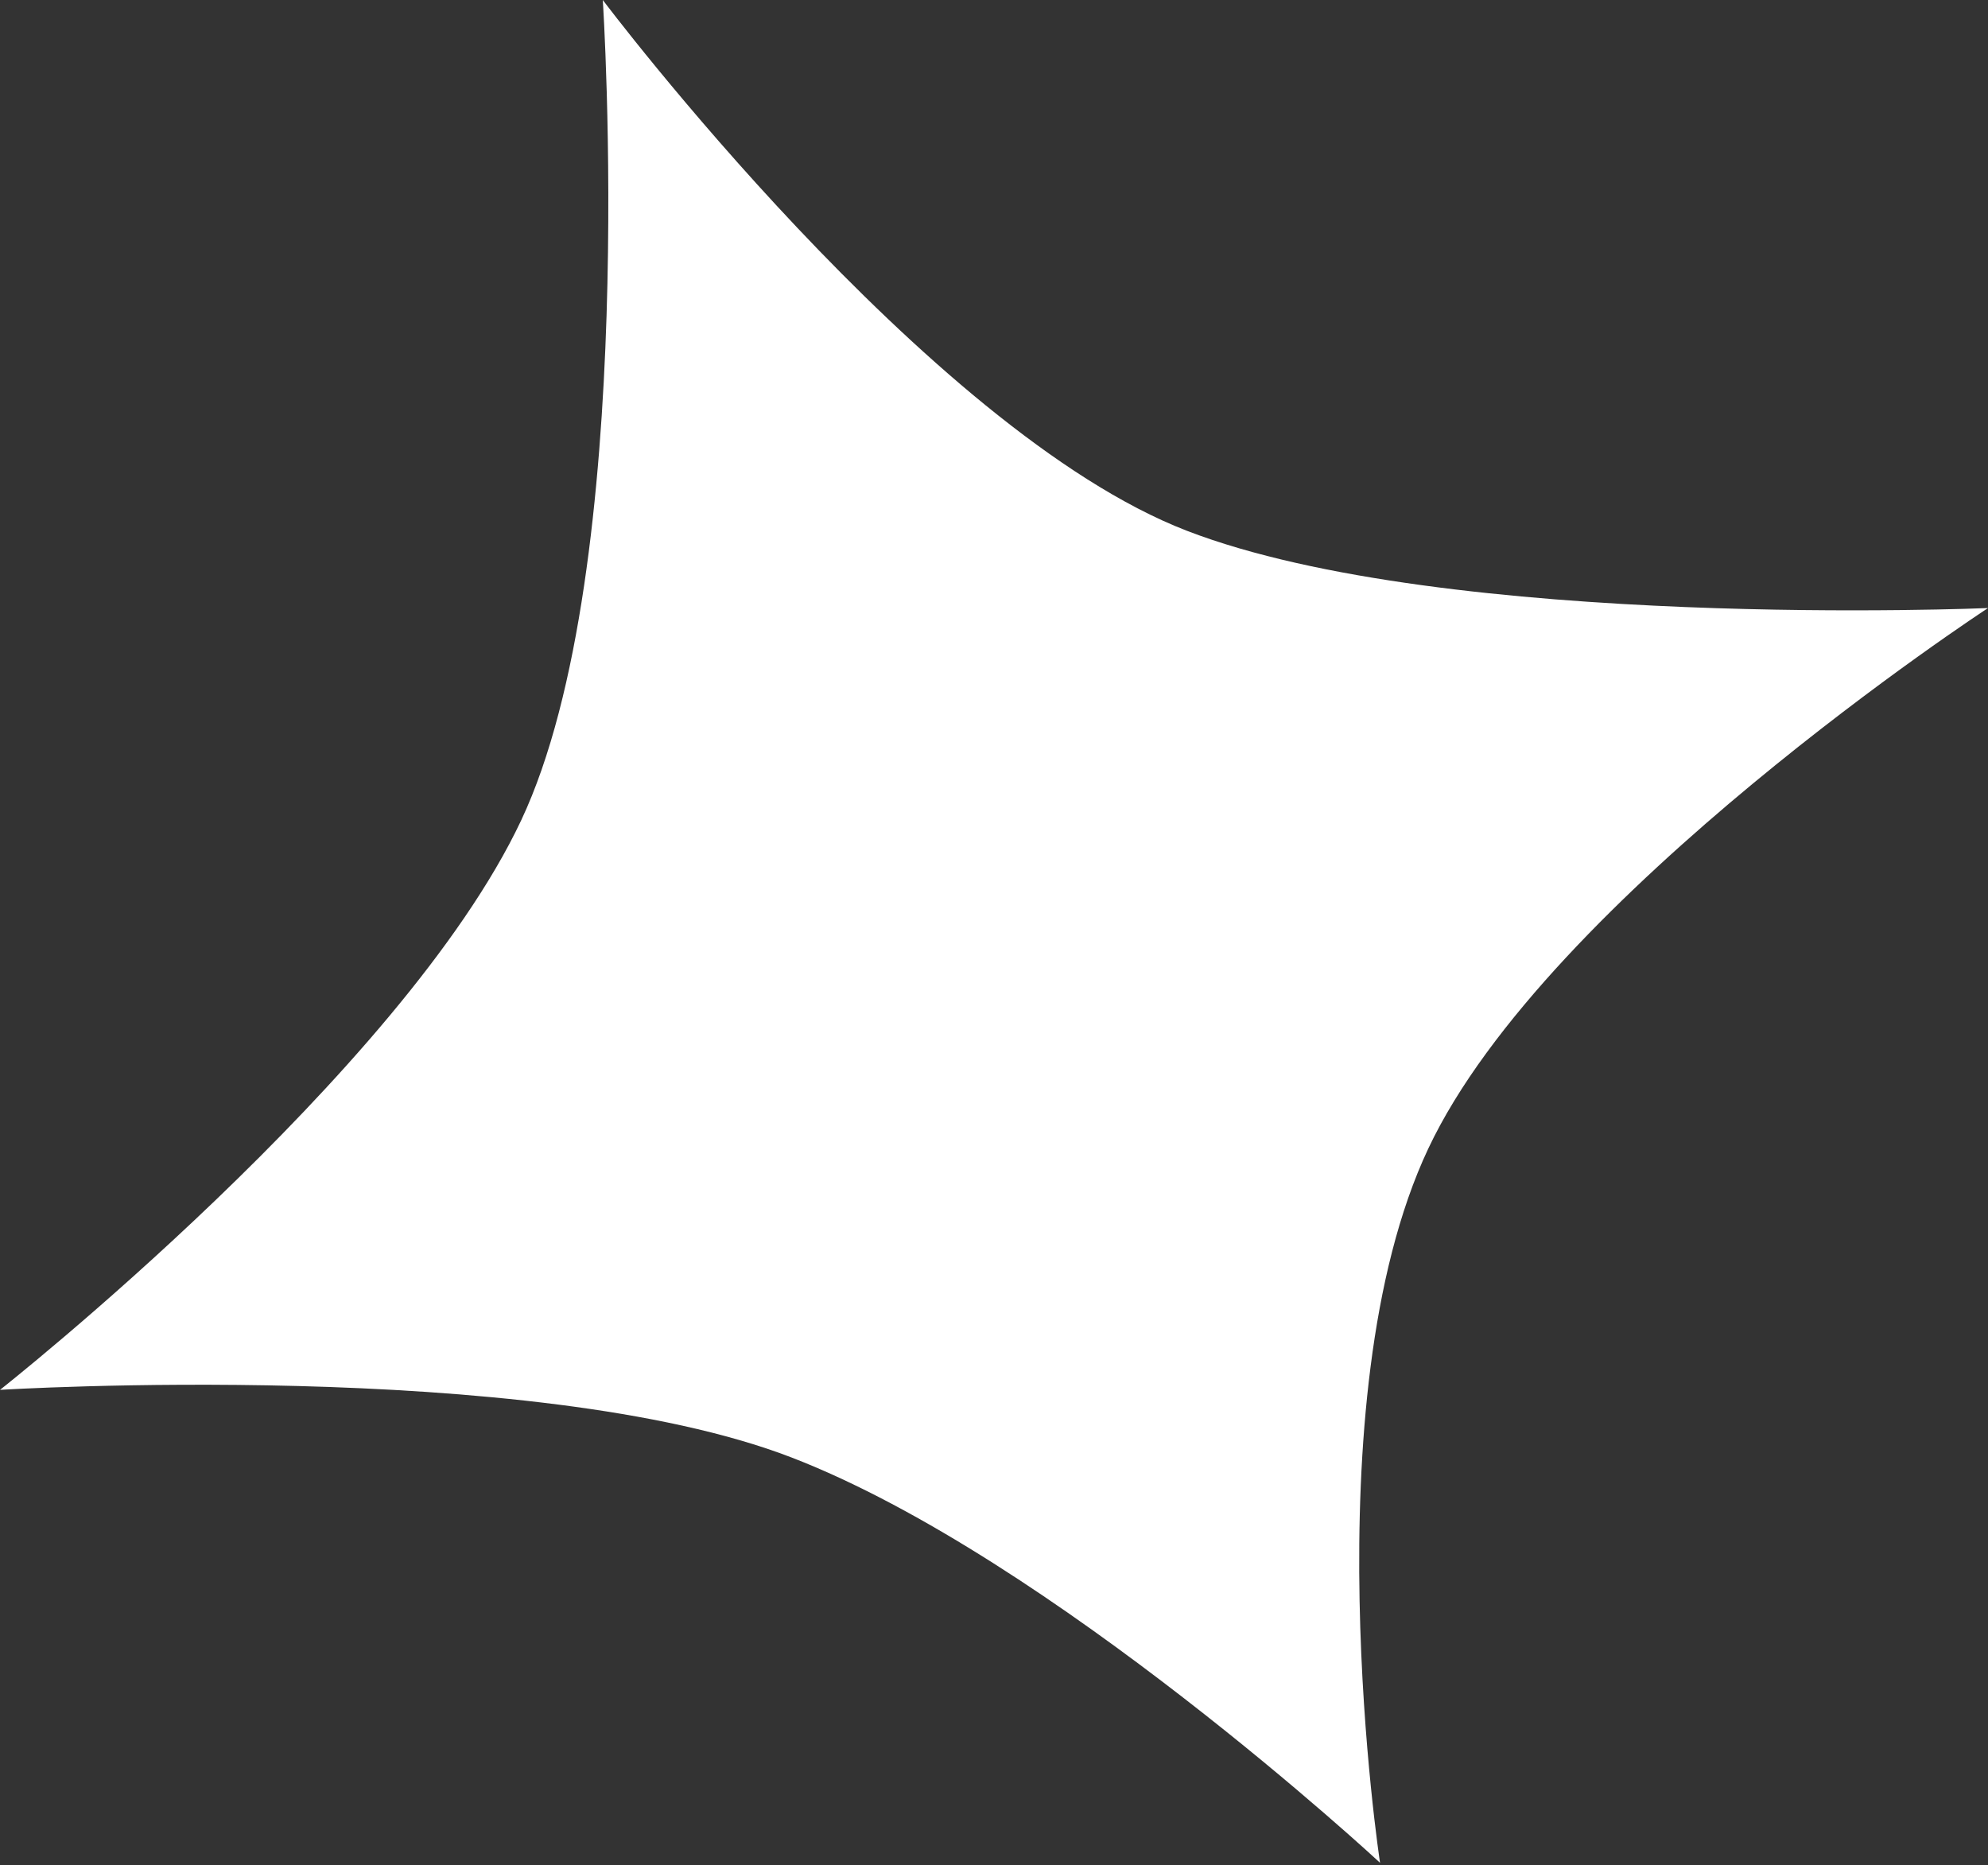<?xml version="1.0" encoding="UTF-8"?> <svg xmlns="http://www.w3.org/2000/svg" width="372" height="349" viewBox="0 0 372 349" fill="none"><rect x="0" y="0" width="372" height="349" fill="#333333" stroke="none"/> <path d="M112.797 0.001C112.797 0.001 173.426 80.552 222.121 99.318C270.817 118.084 372.006 113.764 372.006 113.764C372.006 113.764 289.518 167.686 267.267 214.891C245.017 262.096 258.238 348.524 258.238 348.524C258.238 348.524 196.778 291.444 148.082 272.678C99.387 253.911 0.003 260.038 0.003 260.038C0.003 260.038 75.268 200.698 97.519 153.493C119.769 106.287 112.797 0.001 112.797 0.001Z" fill="white"></path> </svg> 